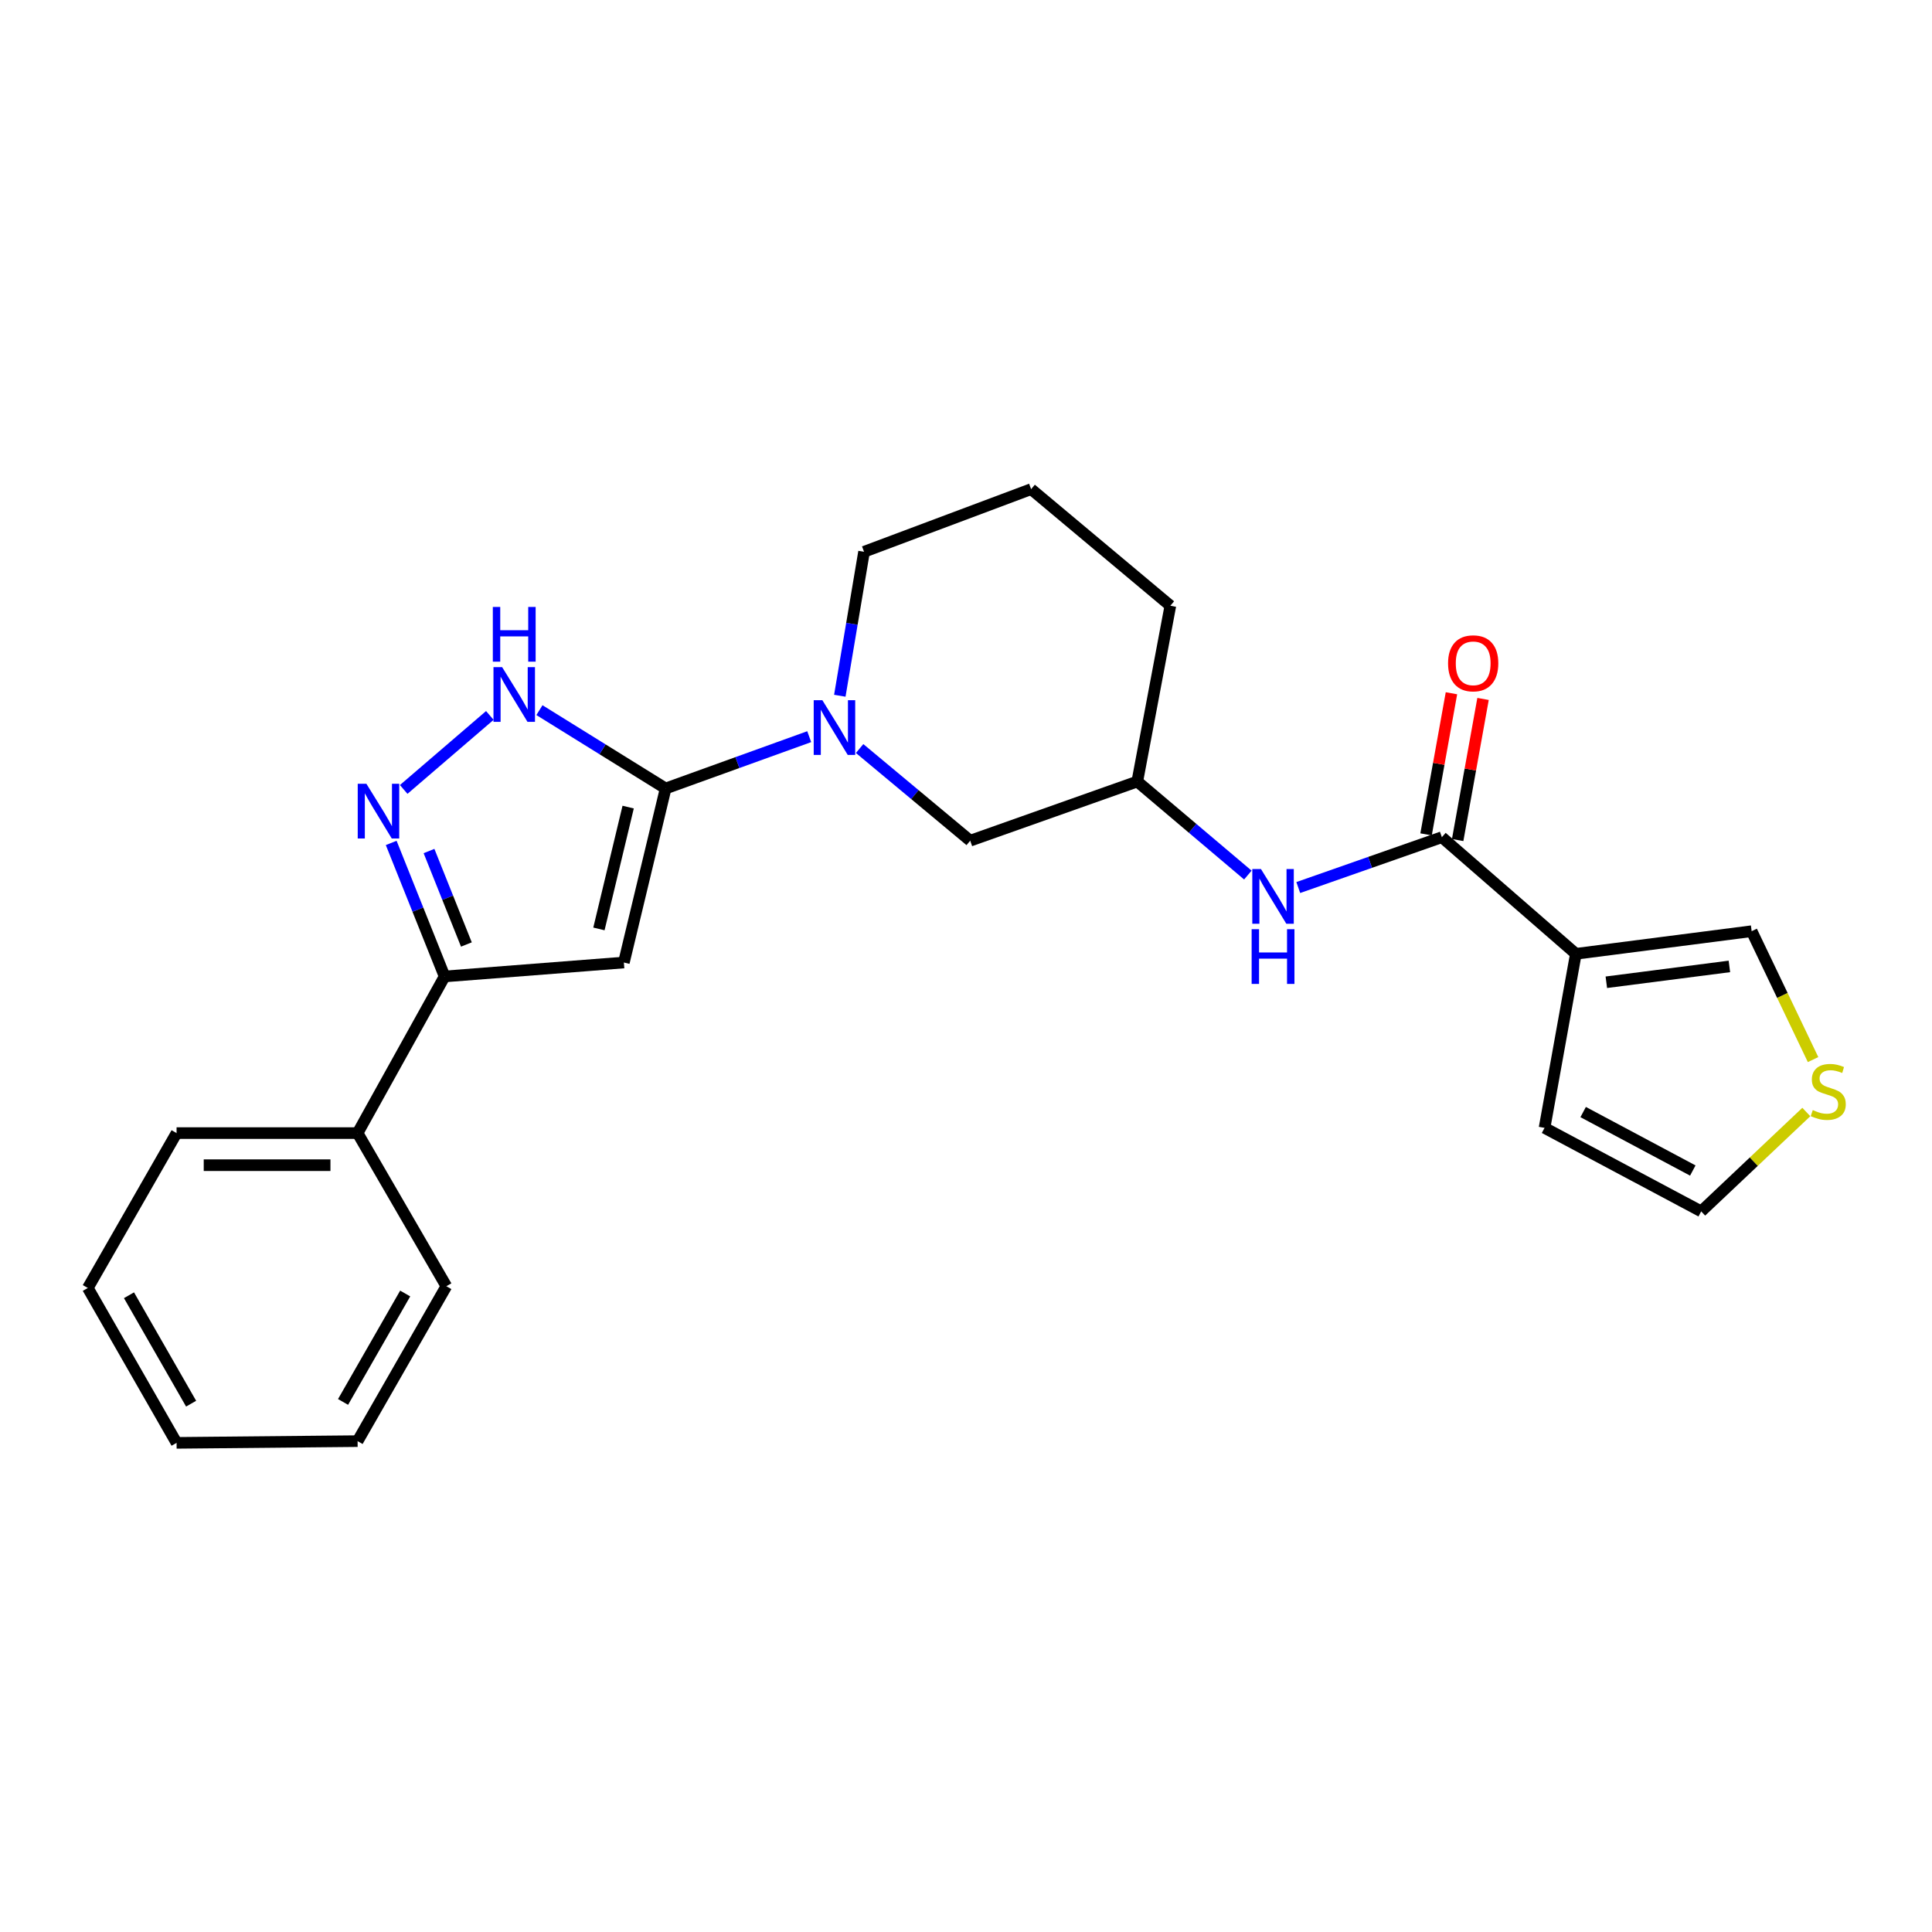 <?xml version='1.0' encoding='iso-8859-1'?>
<svg version='1.1' baseProfile='full'
              xmlns='http://www.w3.org/2000/svg'
                      xmlns:rdkit='http://www.rdkit.org/xml'
                      xmlns:xlink='http://www.w3.org/1999/xlink'
                  xml:space='preserve'
width='1000px' height='1000px' viewBox='0 0 1000 1000'>
<!-- END OF HEADER -->
<rect style='opacity:1.0;fill:#FFFFFF;stroke:none' width='1000' height='1000' x='0' y='0'> </rect>
<path class='bond-0' d='M 344.534,408.116 L 322.915,498.2' style='fill:none;fill-rule:evenodd;stroke:#000000;stroke-width:6px;stroke-linecap:butt;stroke-linejoin:miter;stroke-opacity:1' />
<path class='bond-0' d='M 325.134,417.751 L 310.001,480.81' style='fill:none;fill-rule:evenodd;stroke:#000000;stroke-width:6px;stroke-linecap:butt;stroke-linejoin:miter;stroke-opacity:1' />
<path class='bond-1' d='M 344.534,408.116 L 311.872,387.842' style='fill:none;fill-rule:evenodd;stroke:#000000;stroke-width:6px;stroke-linecap:butt;stroke-linejoin:miter;stroke-opacity:1' />
<path class='bond-1' d='M 311.872,387.842 L 279.21,367.568' style='fill:none;fill-rule:evenodd;stroke:#0000FF;stroke-width:6px;stroke-linecap:butt;stroke-linejoin:miter;stroke-opacity:1' />
<path class='bond-2' d='M 344.534,408.116 L 381.692,394.707' style='fill:none;fill-rule:evenodd;stroke:#000000;stroke-width:6px;stroke-linecap:butt;stroke-linejoin:miter;stroke-opacity:1' />
<path class='bond-2' d='M 381.692,394.707 L 418.85,381.298' style='fill:none;fill-rule:evenodd;stroke:#0000FF;stroke-width:6px;stroke-linecap:butt;stroke-linejoin:miter;stroke-opacity:1' />
<path class='bond-3' d='M 322.915,498.2 L 230.127,505.409' style='fill:none;fill-rule:evenodd;stroke:#000000;stroke-width:6px;stroke-linecap:butt;stroke-linejoin:miter;stroke-opacity:1' />
<path class='bond-4' d='M 208.954,408.615 L 253.538,370.316' style='fill:none;fill-rule:evenodd;stroke:#0000FF;stroke-width:6px;stroke-linecap:butt;stroke-linejoin:miter;stroke-opacity:1' />
<path class='bond-5' d='M 202.484,436.294 L 216.305,470.852' style='fill:none;fill-rule:evenodd;stroke:#0000FF;stroke-width:6px;stroke-linecap:butt;stroke-linejoin:miter;stroke-opacity:1' />
<path class='bond-5' d='M 216.305,470.852 L 230.127,505.409' style='fill:none;fill-rule:evenodd;stroke:#000000;stroke-width:6px;stroke-linecap:butt;stroke-linejoin:miter;stroke-opacity:1' />
<path class='bond-5' d='M 222.057,440.491 L 231.732,464.682' style='fill:none;fill-rule:evenodd;stroke:#0000FF;stroke-width:6px;stroke-linecap:butt;stroke-linejoin:miter;stroke-opacity:1' />
<path class='bond-5' d='M 231.732,464.682 L 241.407,488.872' style='fill:none;fill-rule:evenodd;stroke:#000000;stroke-width:6px;stroke-linecap:butt;stroke-linejoin:miter;stroke-opacity:1' />
<path class='bond-6' d='M 815.666,493.695 L 746.306,433.335' style='fill:none;fill-rule:evenodd;stroke:#000000;stroke-width:6px;stroke-linecap:butt;stroke-linejoin:miter;stroke-opacity:1' />
<path class='bond-7' d='M 815.666,493.695 L 906.654,481.981' style='fill:none;fill-rule:evenodd;stroke:#000000;stroke-width:6px;stroke-linecap:butt;stroke-linejoin:miter;stroke-opacity:1' />
<path class='bond-7' d='M 831.436,508.418 L 895.128,500.218' style='fill:none;fill-rule:evenodd;stroke:#000000;stroke-width:6px;stroke-linecap:butt;stroke-linejoin:miter;stroke-opacity:1' />
<path class='bond-8' d='M 815.666,493.695 L 799.457,583.779' style='fill:none;fill-rule:evenodd;stroke:#000000;stroke-width:6px;stroke-linecap:butt;stroke-linejoin:miter;stroke-opacity:1' />
<path class='bond-9' d='M 444.939,387.44 L 473.559,411.292' style='fill:none;fill-rule:evenodd;stroke:#0000FF;stroke-width:6px;stroke-linecap:butt;stroke-linejoin:miter;stroke-opacity:1' />
<path class='bond-9' d='M 473.559,411.292 L 502.178,435.144' style='fill:none;fill-rule:evenodd;stroke:#000000;stroke-width:6px;stroke-linecap:butt;stroke-linejoin:miter;stroke-opacity:1' />
<path class='bond-10' d='M 434.684,360.117 L 440.955,322.861' style='fill:none;fill-rule:evenodd;stroke:#0000FF;stroke-width:6px;stroke-linecap:butt;stroke-linejoin:miter;stroke-opacity:1' />
<path class='bond-10' d='M 440.955,322.861 L 447.227,285.605' style='fill:none;fill-rule:evenodd;stroke:#000000;stroke-width:6px;stroke-linecap:butt;stroke-linejoin:miter;stroke-opacity:1' />
<path class='bond-11' d='M 230.127,505.409 L 185.089,586.484' style='fill:none;fill-rule:evenodd;stroke:#000000;stroke-width:6px;stroke-linecap:butt;stroke-linejoin:miter;stroke-opacity:1' />
<path class='bond-12' d='M 746.306,433.335 L 709.143,446.361' style='fill:none;fill-rule:evenodd;stroke:#000000;stroke-width:6px;stroke-linecap:butt;stroke-linejoin:miter;stroke-opacity:1' />
<path class='bond-12' d='M 709.143,446.361 L 671.981,459.387' style='fill:none;fill-rule:evenodd;stroke:#0000FF;stroke-width:6px;stroke-linecap:butt;stroke-linejoin:miter;stroke-opacity:1' />
<path class='bond-13' d='M 754.482,434.806 L 761.053,398.288' style='fill:none;fill-rule:evenodd;stroke:#000000;stroke-width:6px;stroke-linecap:butt;stroke-linejoin:miter;stroke-opacity:1' />
<path class='bond-13' d='M 761.053,398.288 L 767.624,361.771' style='fill:none;fill-rule:evenodd;stroke:#FF0000;stroke-width:6px;stroke-linecap:butt;stroke-linejoin:miter;stroke-opacity:1' />
<path class='bond-13' d='M 738.129,431.864 L 744.7,395.346' style='fill:none;fill-rule:evenodd;stroke:#000000;stroke-width:6px;stroke-linecap:butt;stroke-linejoin:miter;stroke-opacity:1' />
<path class='bond-13' d='M 744.7,395.346 L 751.271,358.828' style='fill:none;fill-rule:evenodd;stroke:#FF0000;stroke-width:6px;stroke-linecap:butt;stroke-linejoin:miter;stroke-opacity:1' />
<path class='bond-14' d='M 645.886,452.93 L 617.273,428.723' style='fill:none;fill-rule:evenodd;stroke:#0000FF;stroke-width:6px;stroke-linecap:butt;stroke-linejoin:miter;stroke-opacity:1' />
<path class='bond-14' d='M 617.273,428.723 L 588.661,404.516' style='fill:none;fill-rule:evenodd;stroke:#000000;stroke-width:6px;stroke-linecap:butt;stroke-linejoin:miter;stroke-opacity:1' />
<path class='bond-15' d='M 938.44,548.439 L 922.547,515.21' style='fill:none;fill-rule:evenodd;stroke:#CCCC00;stroke-width:6px;stroke-linecap:butt;stroke-linejoin:miter;stroke-opacity:1' />
<path class='bond-15' d='M 922.547,515.21 L 906.654,481.981' style='fill:none;fill-rule:evenodd;stroke:#000000;stroke-width:6px;stroke-linecap:butt;stroke-linejoin:miter;stroke-opacity:1' />
<path class='bond-16' d='M 934.949,575.577 L 907.74,601.297' style='fill:none;fill-rule:evenodd;stroke:#CCCC00;stroke-width:6px;stroke-linecap:butt;stroke-linejoin:miter;stroke-opacity:1' />
<path class='bond-16' d='M 907.74,601.297 L 880.531,627.016' style='fill:none;fill-rule:evenodd;stroke:#000000;stroke-width:6px;stroke-linecap:butt;stroke-linejoin:miter;stroke-opacity:1' />
<path class='bond-17' d='M 502.178,435.144 L 588.661,404.516' style='fill:none;fill-rule:evenodd;stroke:#000000;stroke-width:6px;stroke-linecap:butt;stroke-linejoin:miter;stroke-opacity:1' />
<path class='bond-18' d='M 799.457,583.779 L 880.531,627.016' style='fill:none;fill-rule:evenodd;stroke:#000000;stroke-width:6px;stroke-linecap:butt;stroke-linejoin:miter;stroke-opacity:1' />
<path class='bond-18' d='M 819.437,575.604 L 876.189,605.87' style='fill:none;fill-rule:evenodd;stroke:#000000;stroke-width:6px;stroke-linecap:butt;stroke-linejoin:miter;stroke-opacity:1' />
<path class='bond-19' d='M 588.661,404.516 L 605.775,313.528' style='fill:none;fill-rule:evenodd;stroke:#000000;stroke-width:6px;stroke-linecap:butt;stroke-linejoin:miter;stroke-opacity:1' />
<path class='bond-20' d='M 185.089,586.484 L 91.396,586.484' style='fill:none;fill-rule:evenodd;stroke:#000000;stroke-width:6px;stroke-linecap:butt;stroke-linejoin:miter;stroke-opacity:1' />
<path class='bond-20' d='M 171.035,603.099 L 105.45,603.099' style='fill:none;fill-rule:evenodd;stroke:#000000;stroke-width:6px;stroke-linecap:butt;stroke-linejoin:miter;stroke-opacity:1' />
<path class='bond-21' d='M 185.089,586.484 L 231.031,665.749' style='fill:none;fill-rule:evenodd;stroke:#000000;stroke-width:6px;stroke-linecap:butt;stroke-linejoin:miter;stroke-opacity:1' />
<path class='bond-22' d='M 447.227,285.605 L 533.71,253.177' style='fill:none;fill-rule:evenodd;stroke:#000000;stroke-width:6px;stroke-linecap:butt;stroke-linejoin:miter;stroke-opacity:1' />
<path class='bond-23' d='M 533.71,253.177 L 605.775,313.528' style='fill:none;fill-rule:evenodd;stroke:#000000;stroke-width:6px;stroke-linecap:butt;stroke-linejoin:miter;stroke-opacity:1' />
<path class='bond-24' d='M 91.396,586.484 L 45.455,666.653' style='fill:none;fill-rule:evenodd;stroke:#000000;stroke-width:6px;stroke-linecap:butt;stroke-linejoin:miter;stroke-opacity:1' />
<path class='bond-25' d='M 231.031,665.749 L 185.089,745.928' style='fill:none;fill-rule:evenodd;stroke:#000000;stroke-width:6px;stroke-linecap:butt;stroke-linejoin:miter;stroke-opacity:1' />
<path class='bond-25' d='M 209.723,669.515 L 177.564,725.64' style='fill:none;fill-rule:evenodd;stroke:#000000;stroke-width:6px;stroke-linecap:butt;stroke-linejoin:miter;stroke-opacity:1' />
<path class='bond-26' d='M 185.089,745.928 L 91.396,746.823' style='fill:none;fill-rule:evenodd;stroke:#000000;stroke-width:6px;stroke-linecap:butt;stroke-linejoin:miter;stroke-opacity:1' />
<path class='bond-27' d='M 45.455,666.653 L 91.396,746.823' style='fill:none;fill-rule:evenodd;stroke:#000000;stroke-width:6px;stroke-linecap:butt;stroke-linejoin:miter;stroke-opacity:1' />
<path class='bond-27' d='M 66.762,670.418 L 98.921,726.537' style='fill:none;fill-rule:evenodd;stroke:#000000;stroke-width:6px;stroke-linecap:butt;stroke-linejoin:miter;stroke-opacity:1' />
<path  class='atom-2' d='M 189.639 405.67
L 198.919 420.67
Q 199.839 422.15, 201.319 424.83
Q 202.799 427.51, 202.879 427.67
L 202.879 405.67
L 206.639 405.67
L 206.639 433.99
L 202.759 433.99
L 192.799 417.59
Q 191.639 415.67, 190.399 413.47
Q 189.199 411.27, 188.839 410.59
L 188.839 433.99
L 185.159 433.99
L 185.159 405.67
L 189.639 405.67
' fill='#0000FF'/>
<path  class='atom-3' d='M 259.904 345.31
L 269.184 360.31
Q 270.104 361.79, 271.584 364.47
Q 273.064 367.15, 273.144 367.31
L 273.144 345.31
L 276.904 345.31
L 276.904 373.63
L 273.024 373.63
L 263.064 357.23
Q 261.904 355.31, 260.664 353.11
Q 259.464 350.91, 259.104 350.23
L 259.104 373.63
L 255.424 373.63
L 255.424 345.31
L 259.904 345.31
' fill='#0000FF'/>
<path  class='atom-3' d='M 255.084 314.158
L 258.924 314.158
L 258.924 326.198
L 273.404 326.198
L 273.404 314.158
L 277.244 314.158
L 277.244 342.478
L 273.404 342.478
L 273.404 329.398
L 258.924 329.398
L 258.924 342.478
L 255.084 342.478
L 255.084 314.158
' fill='#0000FF'/>
<path  class='atom-5' d='M 425.653 362.424
L 434.933 377.424
Q 435.853 378.904, 437.333 381.584
Q 438.813 384.264, 438.893 384.424
L 438.893 362.424
L 442.653 362.424
L 442.653 390.744
L 438.773 390.744
L 428.813 374.344
Q 427.653 372.424, 426.413 370.224
Q 425.213 368.024, 424.853 367.344
L 424.853 390.744
L 421.173 390.744
L 421.173 362.424
L 425.653 362.424
' fill='#0000FF'/>
<path  class='atom-8' d='M 652.667 449.803
L 661.947 464.803
Q 662.867 466.283, 664.347 468.963
Q 665.827 471.643, 665.907 471.803
L 665.907 449.803
L 669.667 449.803
L 669.667 478.123
L 665.787 478.123
L 655.827 461.723
Q 654.667 459.803, 653.427 457.603
Q 652.227 455.403, 651.867 454.723
L 651.867 478.123
L 648.187 478.123
L 648.187 449.803
L 652.667 449.803
' fill='#0000FF'/>
<path  class='atom-8' d='M 647.847 480.955
L 651.687 480.955
L 651.687 492.995
L 666.167 492.995
L 666.167 480.955
L 670.007 480.955
L 670.007 509.275
L 666.167 509.275
L 666.167 496.195
L 651.687 496.195
L 651.687 509.275
L 647.847 509.275
L 647.847 480.955
' fill='#0000FF'/>
<path  class='atom-9' d='M 938.292 574.576
Q 938.612 574.696, 939.932 575.256
Q 941.252 575.816, 942.692 576.176
Q 944.172 576.496, 945.612 576.496
Q 948.292 576.496, 949.852 575.216
Q 951.412 573.896, 951.412 571.616
Q 951.412 570.056, 950.612 569.096
Q 949.852 568.136, 948.652 567.616
Q 947.452 567.096, 945.452 566.496
Q 942.932 565.736, 941.412 565.016
Q 939.932 564.296, 938.852 562.776
Q 937.812 561.256, 937.812 558.696
Q 937.812 555.136, 940.212 552.936
Q 942.652 550.736, 947.452 550.736
Q 950.732 550.736, 954.452 552.296
L 953.532 555.376
Q 950.132 553.976, 947.572 553.976
Q 944.812 553.976, 943.292 555.136
Q 941.772 556.256, 941.812 558.216
Q 941.812 559.736, 942.572 560.656
Q 943.372 561.576, 944.492 562.096
Q 945.652 562.616, 947.572 563.216
Q 950.132 564.016, 951.652 564.816
Q 953.172 565.616, 954.252 567.256
Q 955.372 568.856, 955.372 571.616
Q 955.372 575.536, 952.732 577.656
Q 950.132 579.736, 945.772 579.736
Q 943.252 579.736, 941.332 579.176
Q 939.452 578.656, 937.212 577.736
L 938.292 574.576
' fill='#CCCC00'/>
<path  class='atom-13' d='M 749.515 343.331
Q 749.515 336.531, 752.875 332.731
Q 756.235 328.931, 762.515 328.931
Q 768.795 328.931, 772.155 332.731
Q 775.515 336.531, 775.515 343.331
Q 775.515 350.211, 772.115 354.131
Q 768.715 358.011, 762.515 358.011
Q 756.275 358.011, 752.875 354.131
Q 749.515 350.251, 749.515 343.331
M 762.515 354.811
Q 766.835 354.811, 769.155 351.931
Q 771.515 349.011, 771.515 343.331
Q 771.515 337.771, 769.155 334.971
Q 766.835 332.131, 762.515 332.131
Q 758.195 332.131, 755.835 334.931
Q 753.515 337.731, 753.515 343.331
Q 753.515 349.051, 755.835 351.931
Q 758.195 354.811, 762.515 354.811
' fill='#FF0000'/>
</svg>
